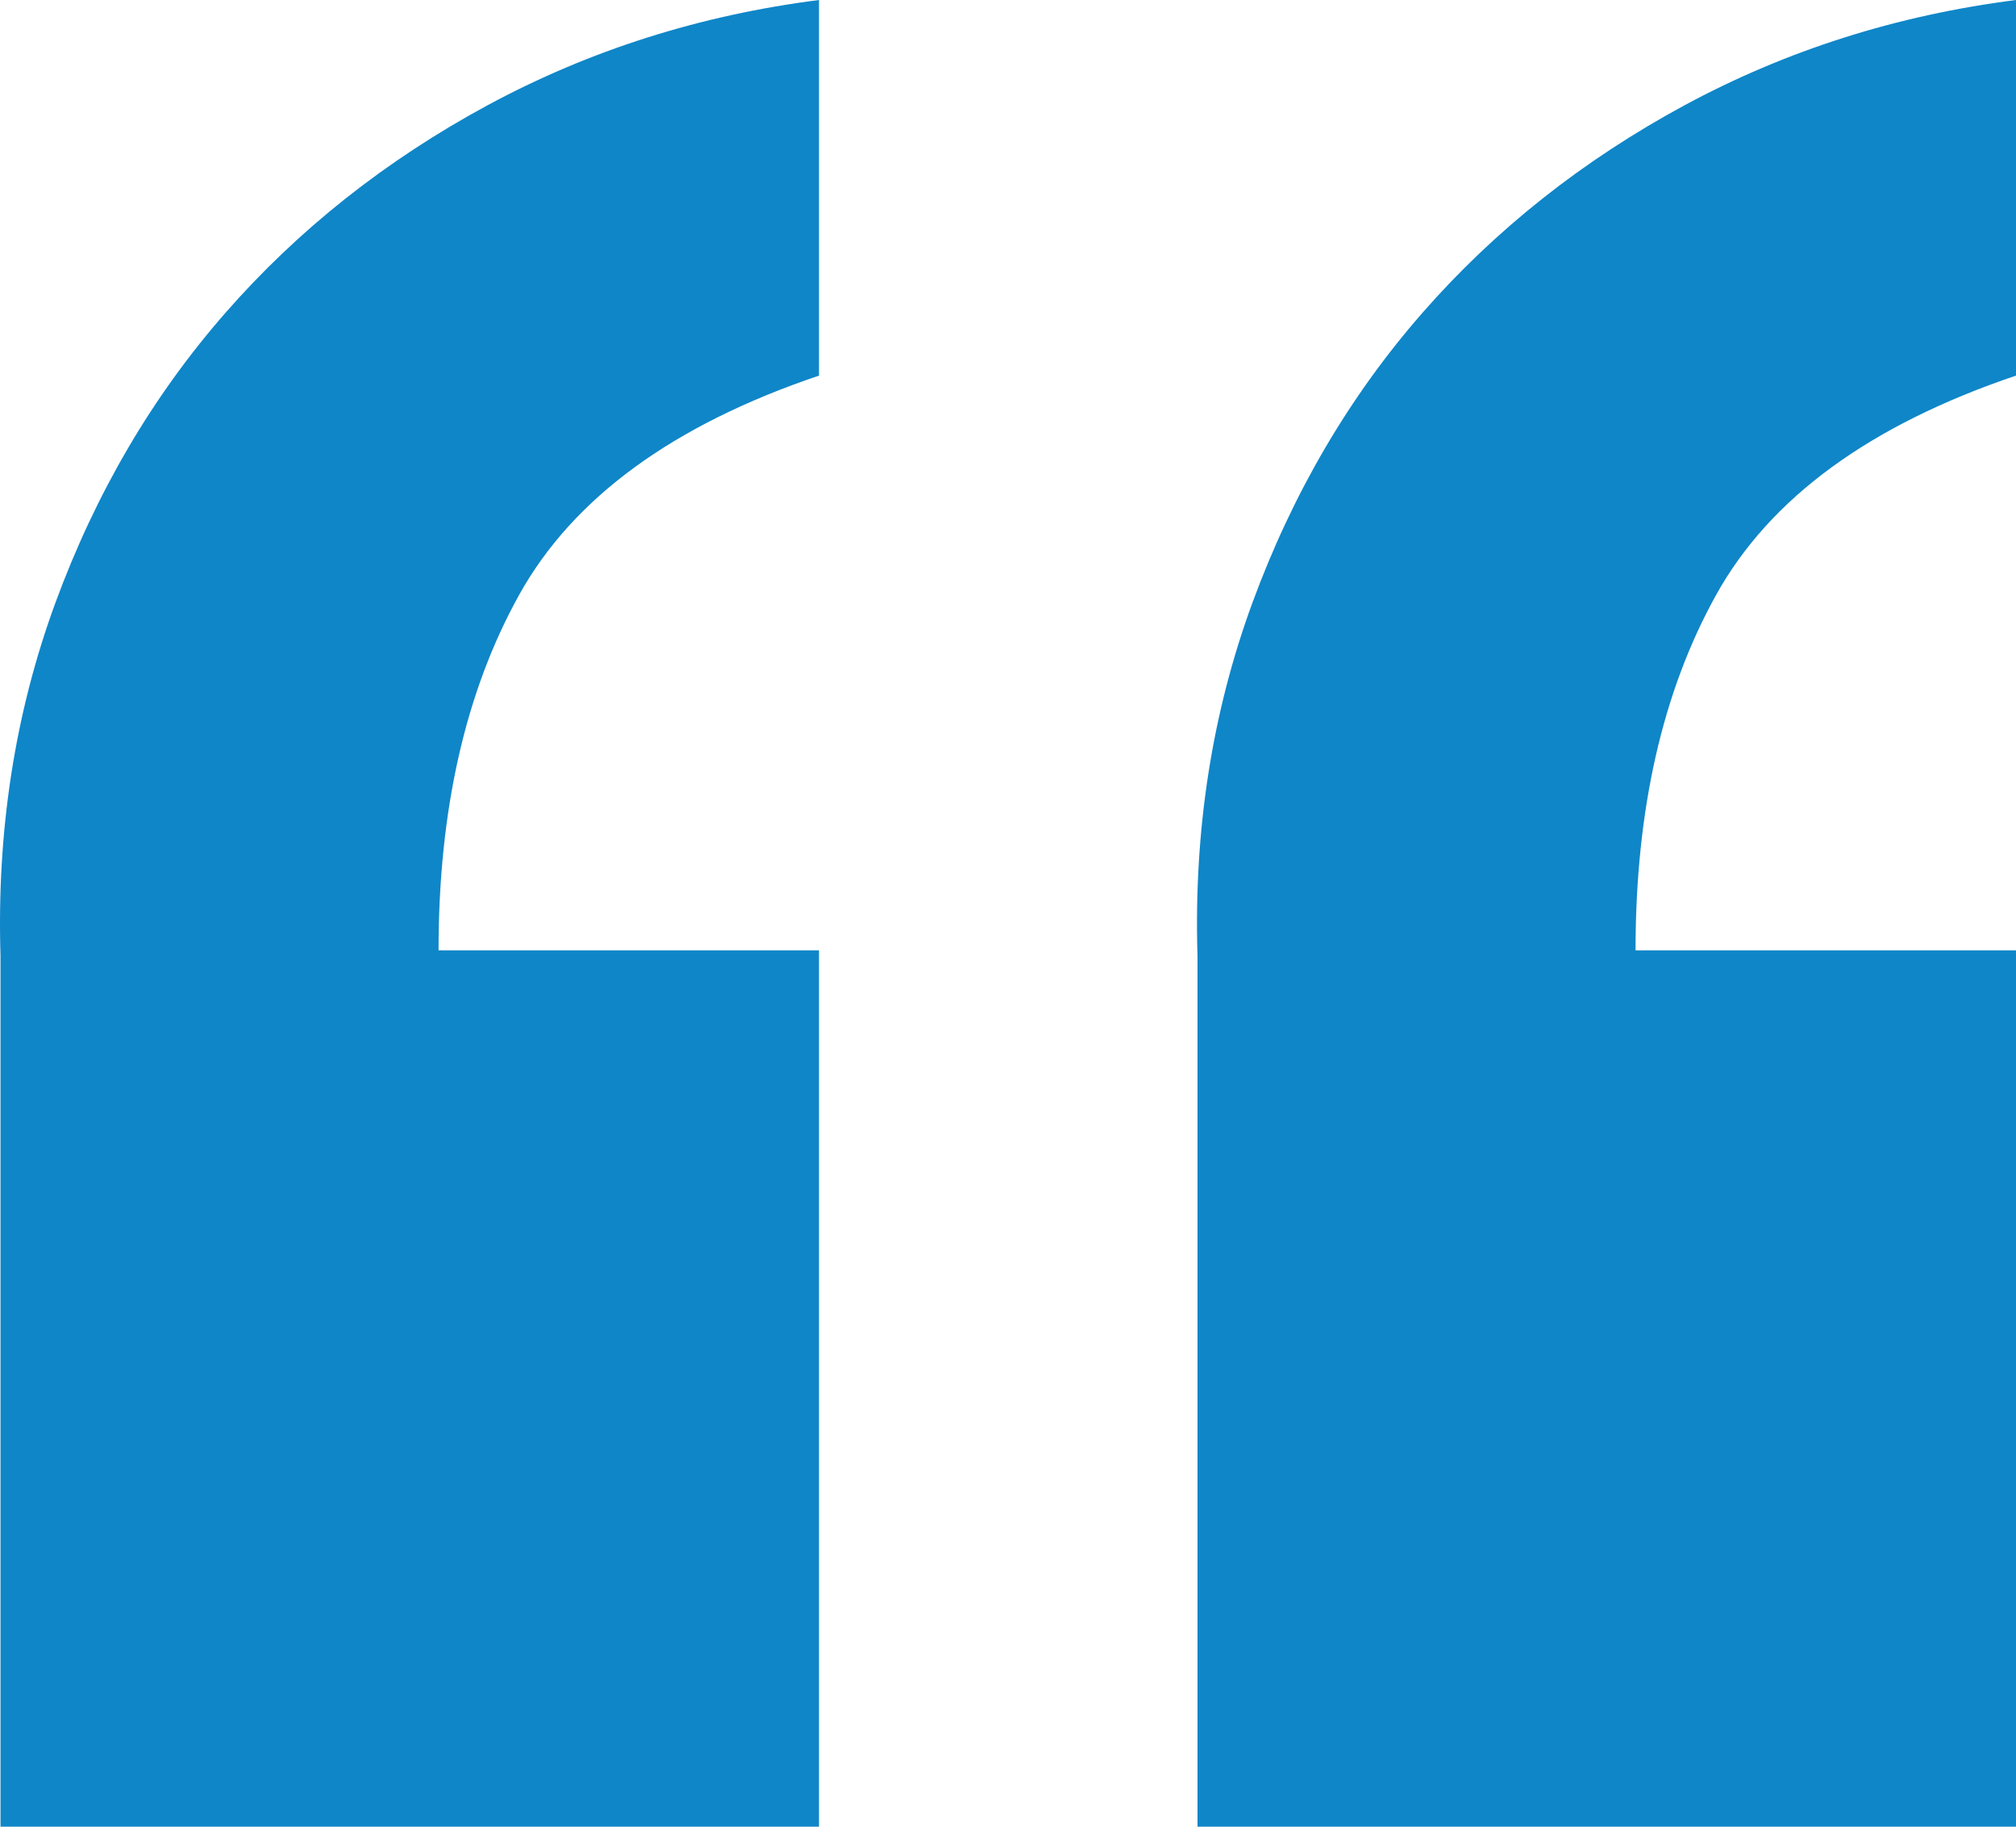 <?xml version="1.0" encoding="UTF-8"?>
<svg width="32px" height="29px" viewBox="0 0 32 29" version="1.1" xmlns="http://www.w3.org/2000/svg" xmlns:xlink="http://www.w3.org/1999/xlink">
    <!-- Generator: Sketch 59 (86127) - https://sketch.com -->
    <title>“</title>
    <desc>Created with Sketch.</desc>
    <g id="Page-1" stroke="none" stroke-width="1" fill="none" fill-rule="evenodd">
        <g id="home-copy-7" transform="translate(-1013, -10184)" fill="#0F86C8" fill-rule="nonzero">
            <g id="testimonials" transform="translate(0, 9655)">
                <g id="Group-4" transform="translate(991, 375)">
                    <path d="M35,183 L22.008,183 L22.008,169.178 C21.947,167.19 22.237,165.323 22.877,163.576 C23.518,161.83 24.417,160.294 25.576,158.969 C26.735,157.644 28.123,156.545 29.739,155.671 C31.356,154.798 33.109,154.241 35,154 L35,159.963 C32.682,160.746 31.096,161.905 30.242,163.441 C29.388,164.977 28.961,166.859 28.961,169.087 L35,169.087 L35,183 Z M54,183 L41.008,183 L41.008,169.178 C40.947,167.19 41.237,165.323 41.877,163.576 C42.518,161.83 43.417,160.294 44.576,158.969 C45.735,157.644 47.123,156.545 48.739,155.671 C50.356,154.798 52.109,154.241 54,154 L54,159.963 C51.682,160.746 50.096,161.905 49.242,163.441 C48.388,164.977 47.961,166.859 47.961,169.087 L54,169.087 L54,183 Z" id="“"></path>
                </g>
            </g>
        </g>
    </g>
</svg>